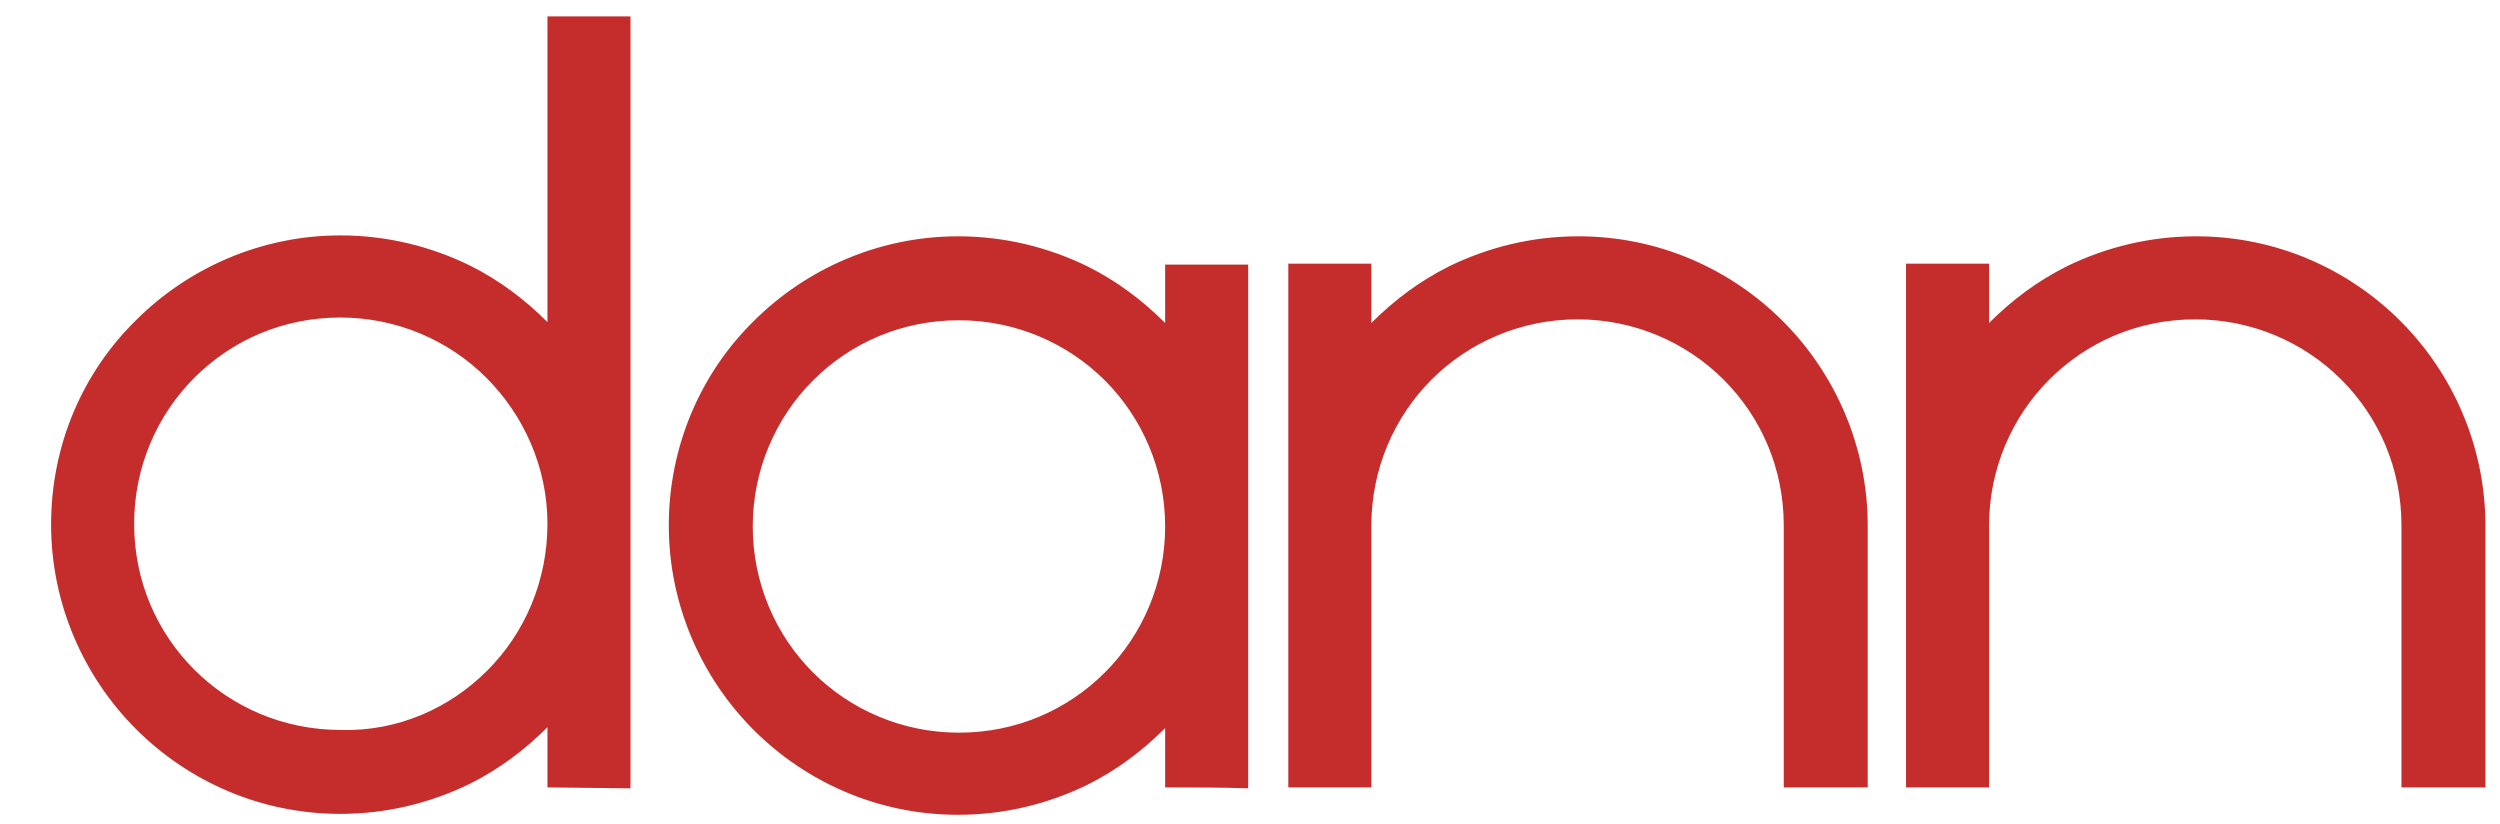 <?xml version="1.0" encoding="UTF-8"?> <svg xmlns="http://www.w3.org/2000/svg" xmlns:xlink="http://www.w3.org/1999/xlink" version="1.1" id="Capa_1" x="0px" y="0px" viewBox="0 0 274 90.3" style="enable-background:new 0 0 274 90.3;" xml:space="preserve"> <style type="text/css"> .st0{fill:#C42D2B;} </style> <path class="st0" d="M60,86.3v-6.6c-2.5,2.5-5.3,4.6-8.5,6.2c-4.3,2.1-9.1,3.3-14.2,3.3c-8.8,0-16.7-3.6-22.4-9.3 c-5.7-5.7-9.3-13.7-9.3-22.4c0-8.8,3.5-16.7,9.3-22.4c5.7-5.7,13.7-9.3,22.4-9.3c5.1,0,9.9,1.2,14.2,3.3c3.2,1.6,6,3.7,8.5,6.2V1.8 h9.1v84.6L60,86.3L60,86.3z M127.7,86.3v-6.5c-2.5,2.5-5.3,4.6-8.5,6.2c-4.3,2.1-9.1,3.3-14.2,3.3c-8.8,0-16.7-3.6-22.4-9.3 c-5.7-5.7-9.3-13.7-9.3-22.4s3.5-16.7,9.3-22.4c5.7-5.7,13.7-9.3,22.4-9.3c5.1,0,9.9,1.2,14.2,3.3c3.2,1.6,6,3.7,8.5,6.2V29 c3,0,6,0,9.1,0v57.4C133.8,86.3,130.8,86.3,127.7,86.3z M263.2,86.3V57.6c0-6.3-2.5-11.9-6.6-16s-9.8-6.6-16-6.6 c-6.3,0-11.9,2.5-16,6.6s-6.6,9.8-6.6,16v28.7c-3,0-6,0-9.1,0c0-20.2,0-37.2,0-57.4c3,0,6,0,9.1,0v6.5c2.5-2.5,5.3-4.6,8.5-6.2 c4.3-2.1,9.1-3.3,14.2-3.3c8.8,0,16.7,3.6,22.4,9.3c5.7,5.7,9.3,13.7,9.3,22.4v28.7C269.2,86.3,266.2,86.3,263.2,86.3z M195.5,86.3 V57.6c0-6.3-2.5-11.9-6.6-16s-9.8-6.6-16-6.6s-11.9,2.5-16,6.6s-6.6,9.8-6.6,16v28.7c-3,0-6,0-9.1,0c0-19.1,0-38.3,0-57.4 c3,0,6,0,9.1,0v6.5c2.5-2.5,5.3-4.6,8.5-6.2c4.3-2.1,9.1-3.3,14.2-3.3c8.8,0,16.7,3.6,22.4,9.3c5.7,5.7,9.3,13.7,9.3,22.4v28.7 C201.5,86.3,198.5,86.3,195.5,86.3z M53.4,73.5c4.1-4.1,6.6-9.8,6.6-16.1l0,0c0-6.2-2.6-11.9-6.7-16c-4.1-4.1-9.8-6.6-16-6.6 c-6.3,0-11.9,2.5-16,6.6s-6.6,9.8-6.6,16c0,6.3,2.5,11.9,6.6,16s9.8,6.6,16,6.6C43.6,80.2,49.3,77.6,53.4,73.5z M121.1,73.7 c4.1-4.1,6.6-9.8,6.6-16l0,0c0-6.2-2.5-11.9-6.6-16s-9.8-6.6-16-6.6c-6.3,0-11.9,2.5-16,6.6s-6.6,9.8-6.6,16s2.5,11.9,6.6,16 s9.8,6.6,16,6.6C111.4,80.3,117,77.8,121.1,73.7z"></path> </svg> 